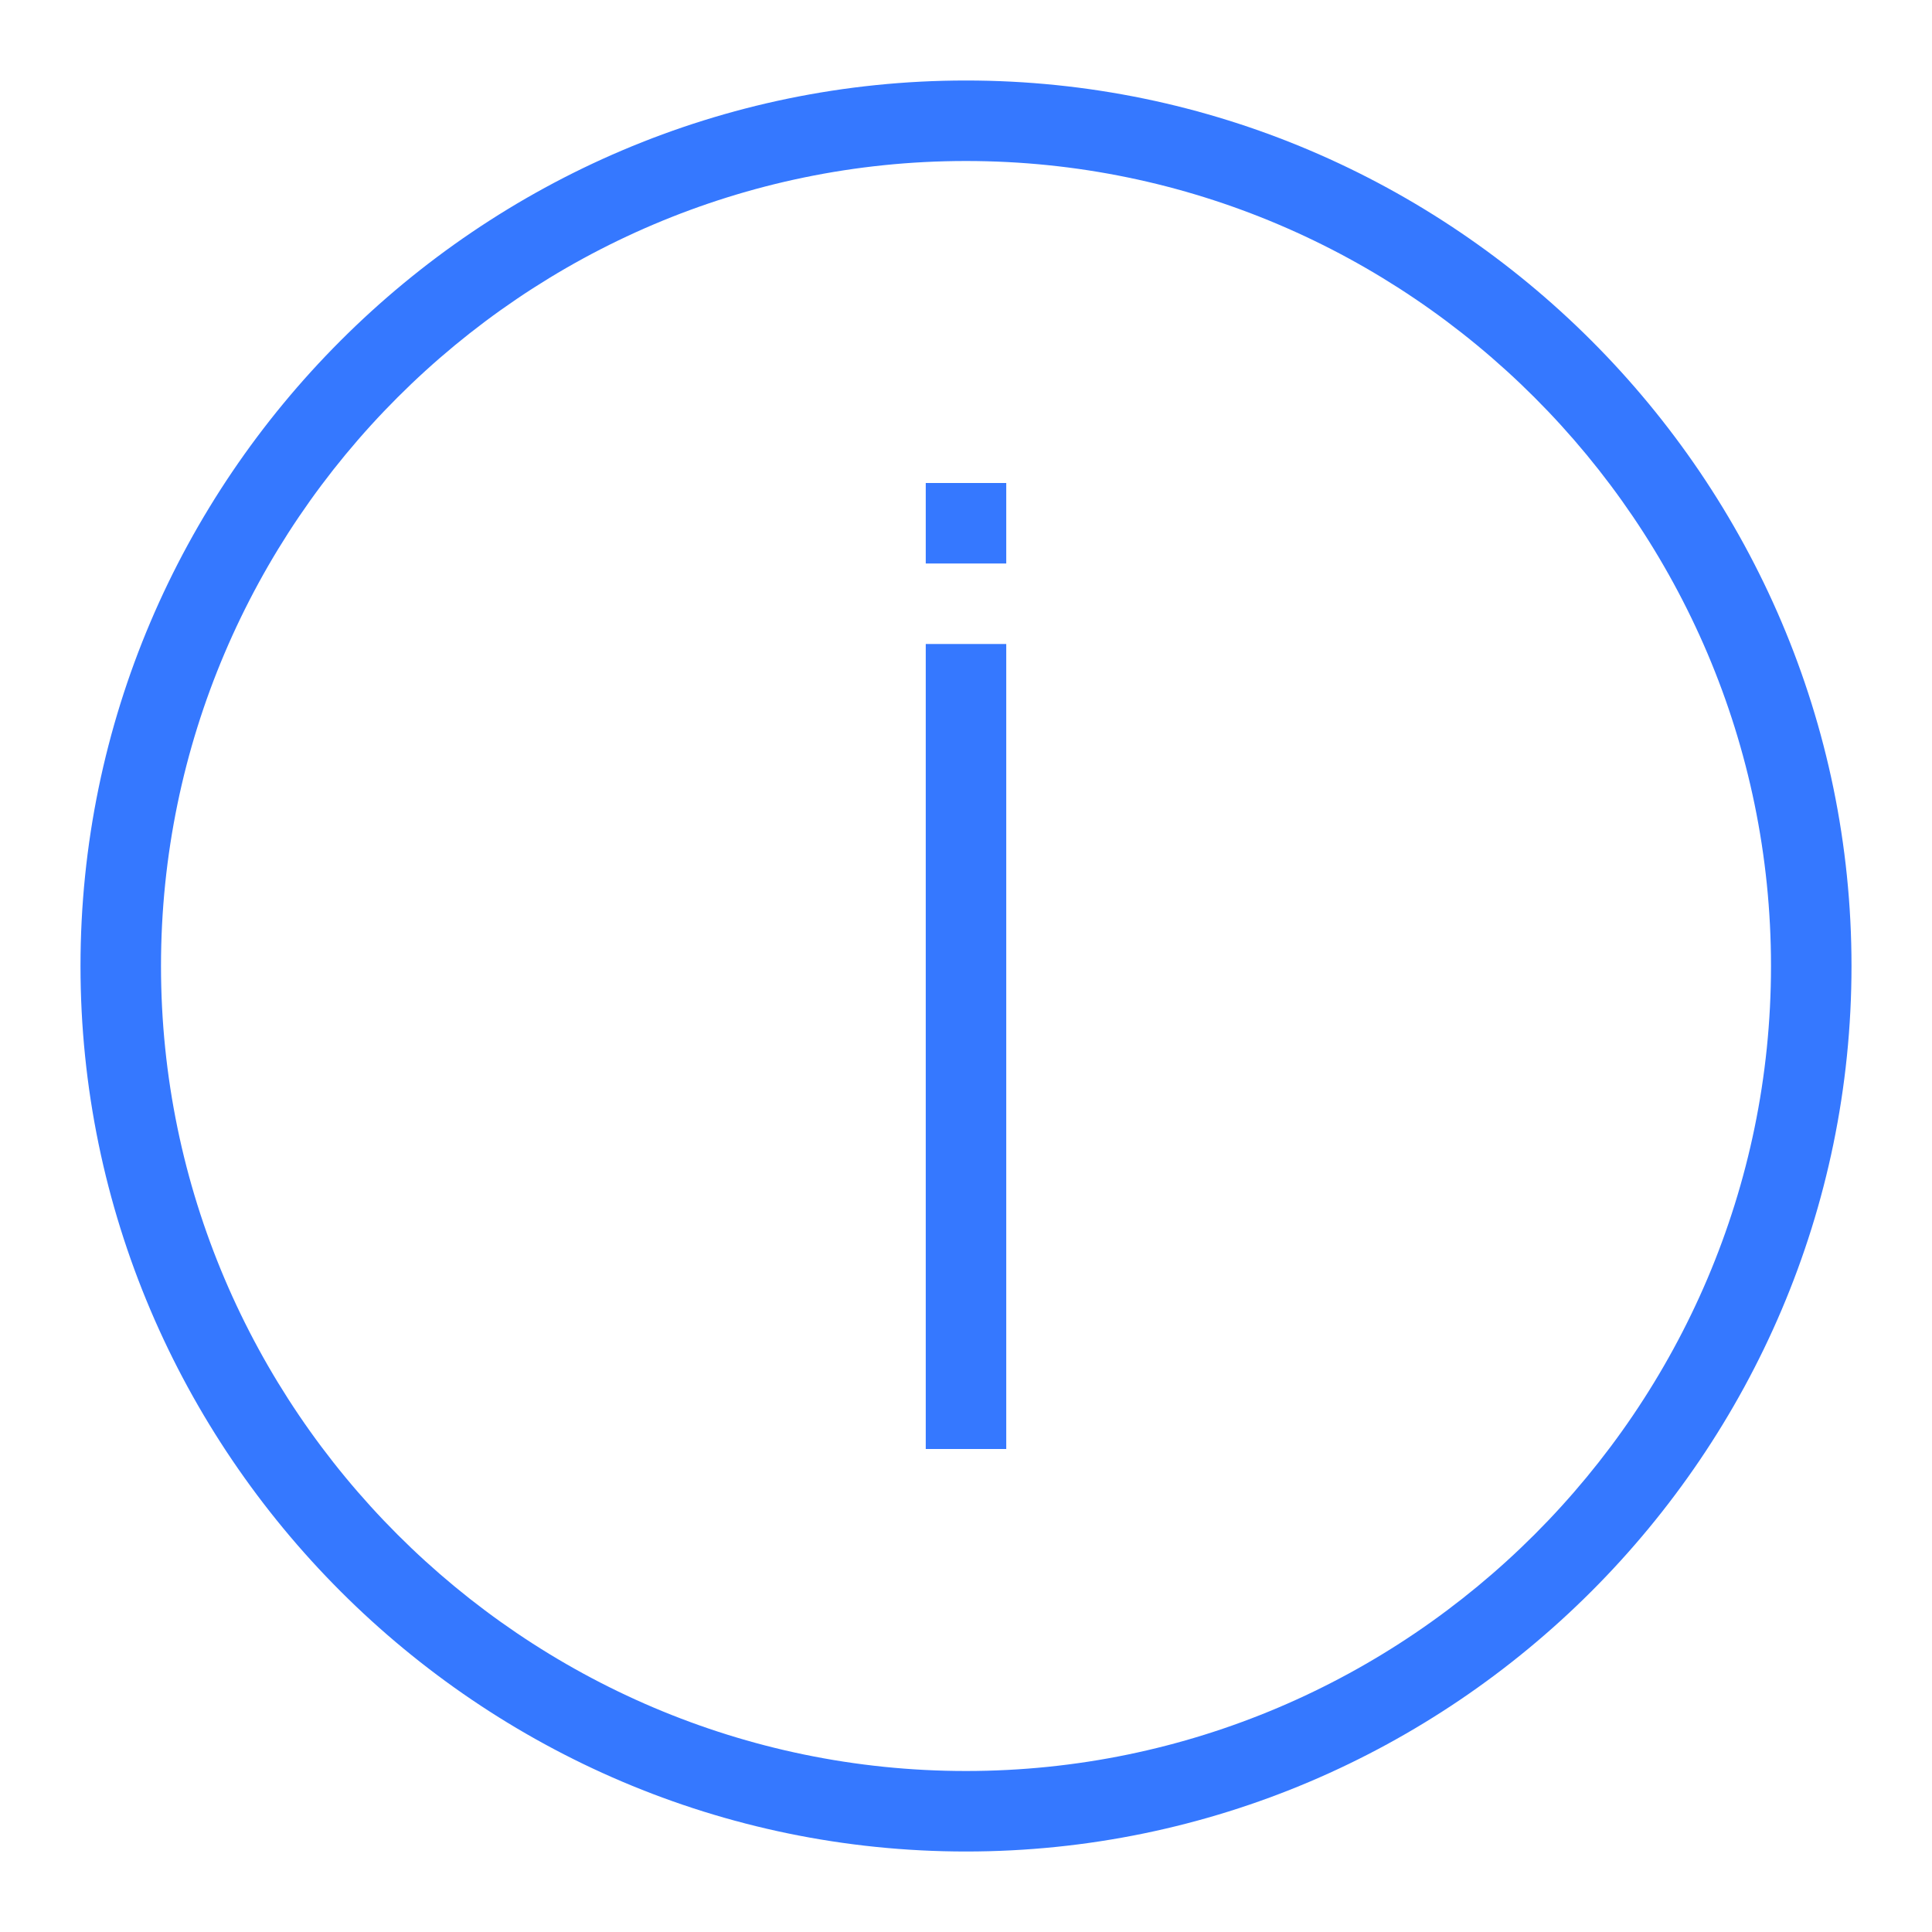 <svg width="48" height="48" viewBox="0 0 48 48" fill="none" xmlns="http://www.w3.org/2000/svg">
<path d="M24 46C11.9 46 2 36.1 2 24C2 11.9 11.9 2 24 2C36.1 2 46 11.9 46 24C46 36.1 36.1 46 24 46ZM24 4C13 4 4 13 4 24C4 35 13 44 24 44C35 44 44 35 44 24C44 13 35 4 24 4Z" fill="#3578FF"/>
<path d="M25 16H23V36H25V16Z" fill="#3578FF"/>
<path d="M25 12H23V14H25V12Z" fill="#3578FF"/>
</svg>
